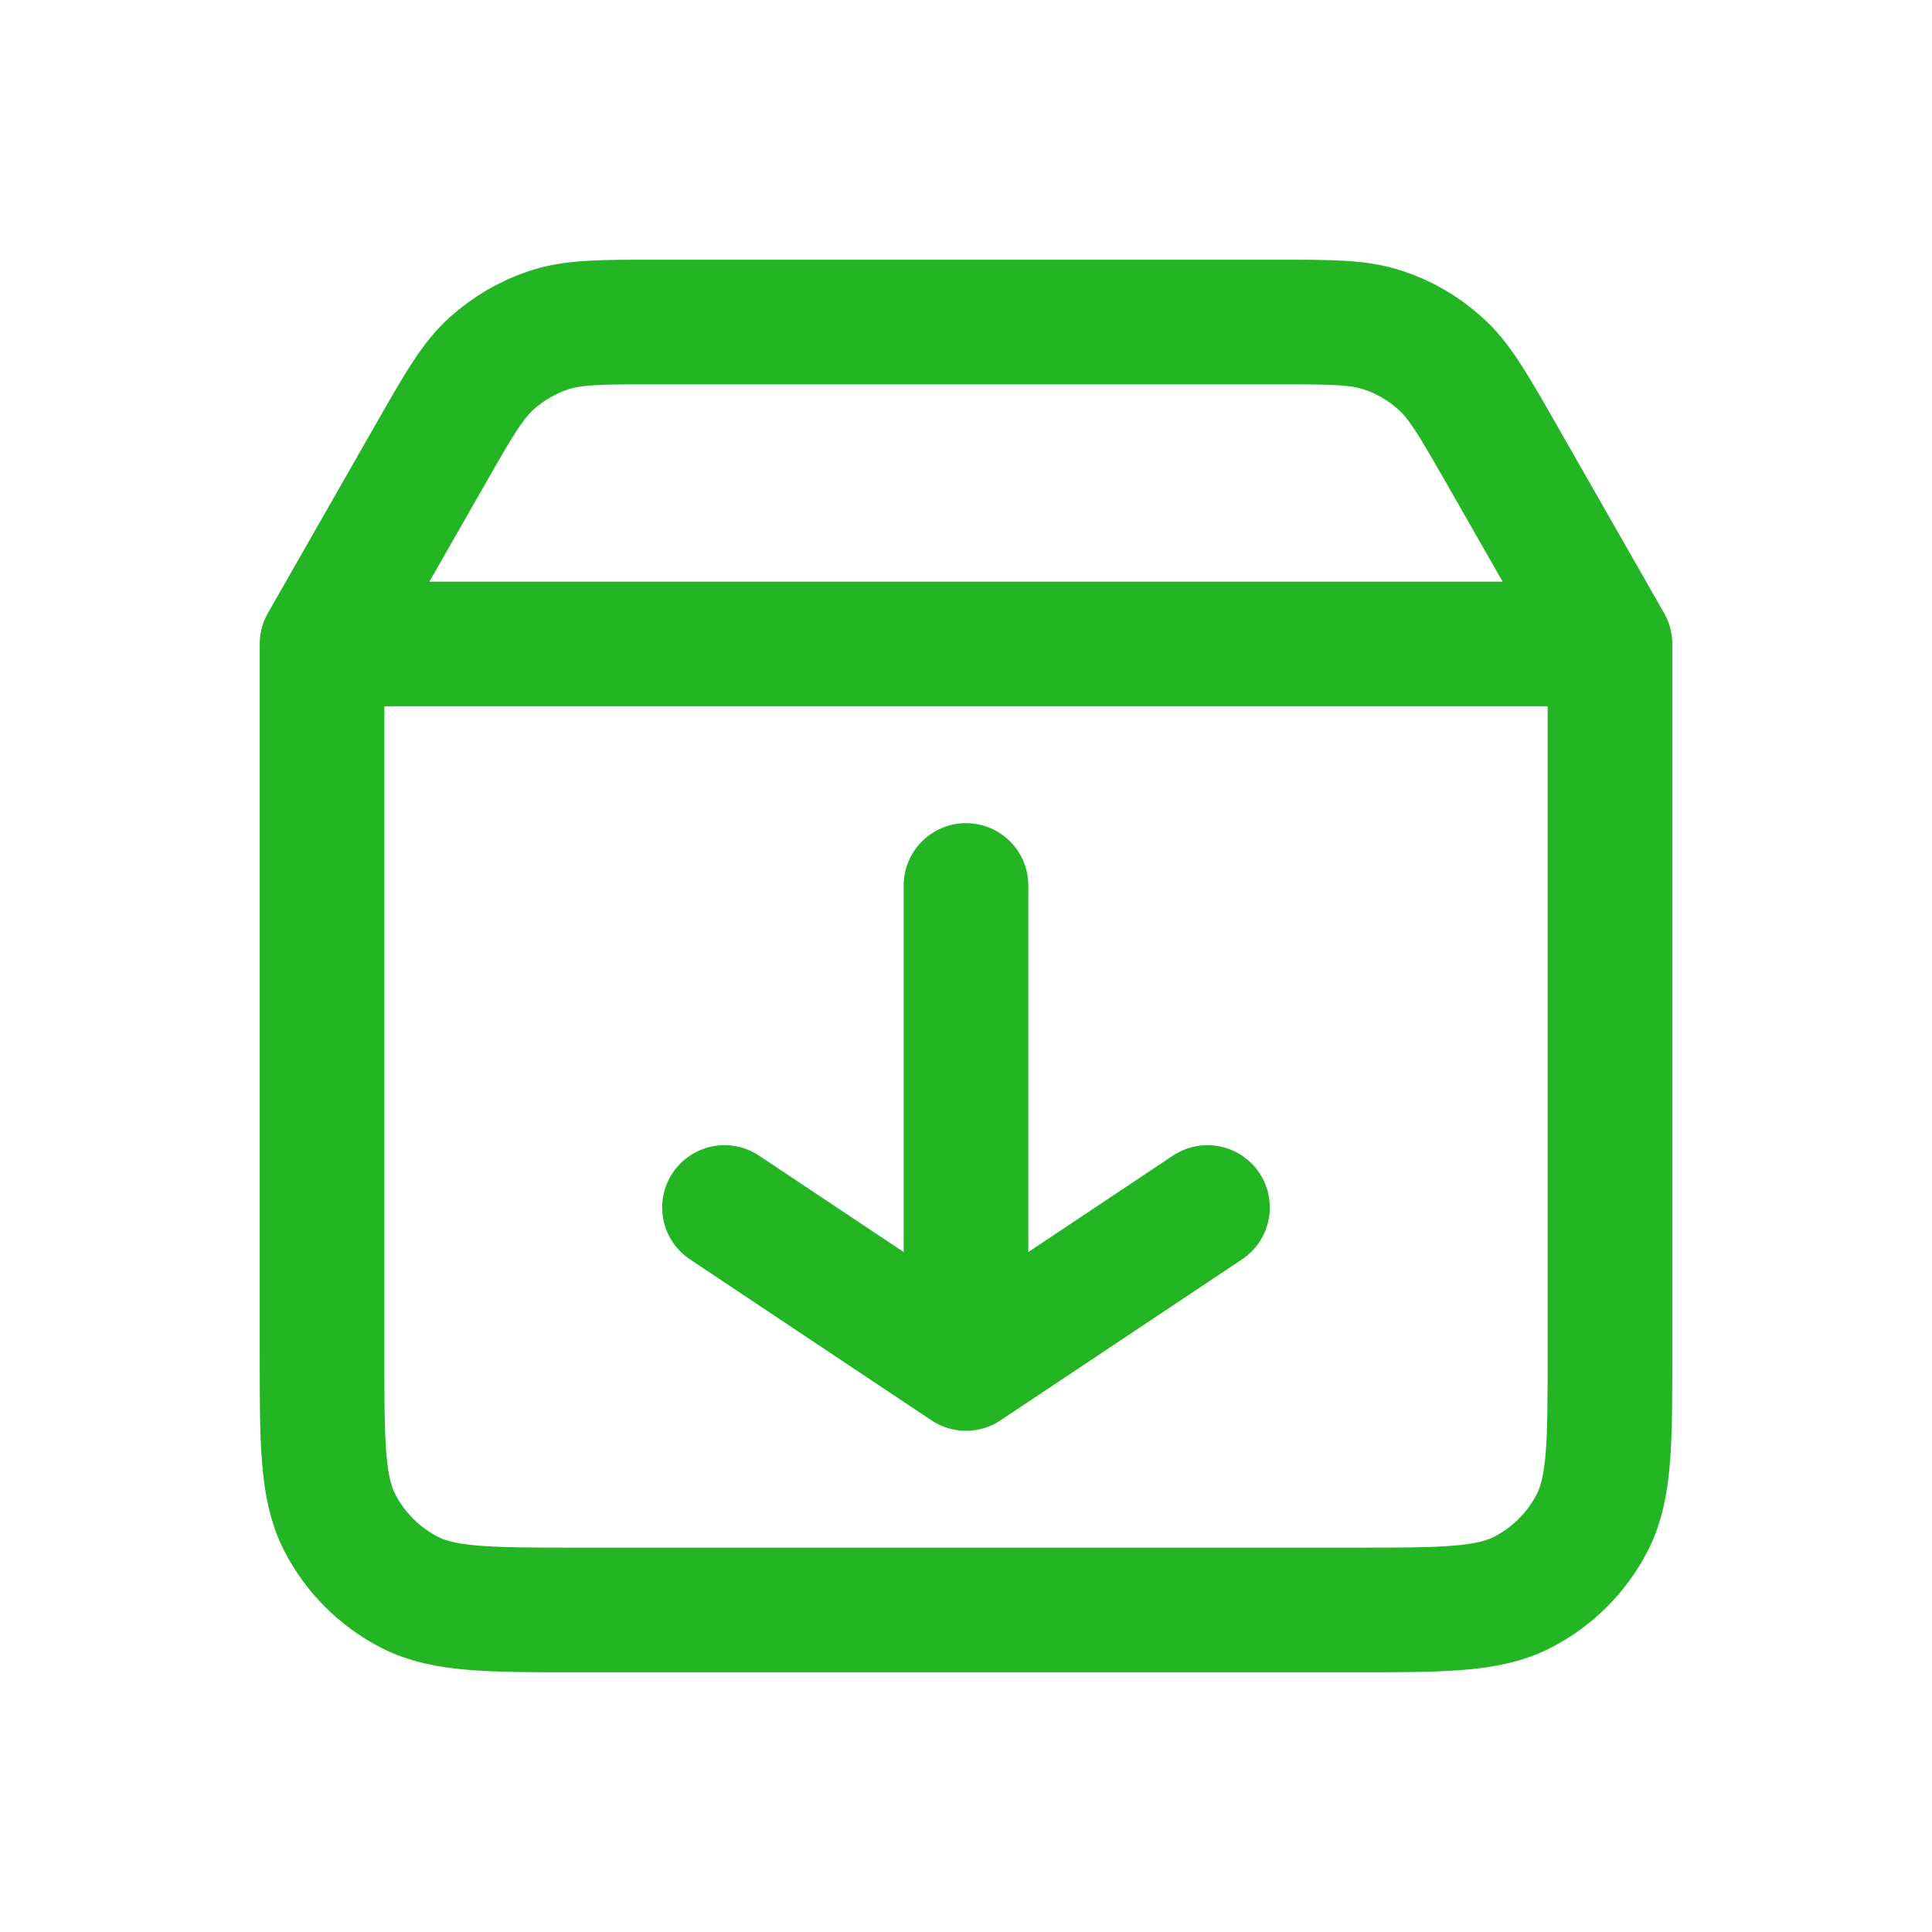 <?xml version="1.0" encoding="UTF-8"?> <svg xmlns="http://www.w3.org/2000/svg" width="31" height="31" viewBox="0 0 31 31" fill="none"><path d="M5.167 10.333V21.7C5.167 23.147 5.167 23.87 5.448 24.423C5.696 24.909 6.091 25.304 6.577 25.552C7.129 25.833 7.852 25.833 9.296 25.833H21.704C23.148 25.833 23.87 25.833 24.422 25.552C24.909 25.304 25.304 24.909 25.552 24.423C25.833 23.87 25.833 23.148 25.833 21.704V10.333M5.167 10.333H25.833M5.167 10.333L6.93 7.246C7.362 6.491 7.58 6.112 7.883 5.836C8.153 5.592 8.472 5.407 8.817 5.293C9.21 5.167 9.644 5.167 10.518 5.167H20.482C21.355 5.167 21.793 5.167 22.184 5.295C22.529 5.407 22.847 5.592 23.116 5.837C23.421 6.112 23.637 6.491 24.072 7.249L25.833 10.333M15.5 14.208V21.958M15.5 21.958L19.375 19.375M15.5 21.958L11.625 19.375" stroke="#24B524" stroke-width="2" stroke-linecap="round" stroke-linejoin="round"></path></svg> 